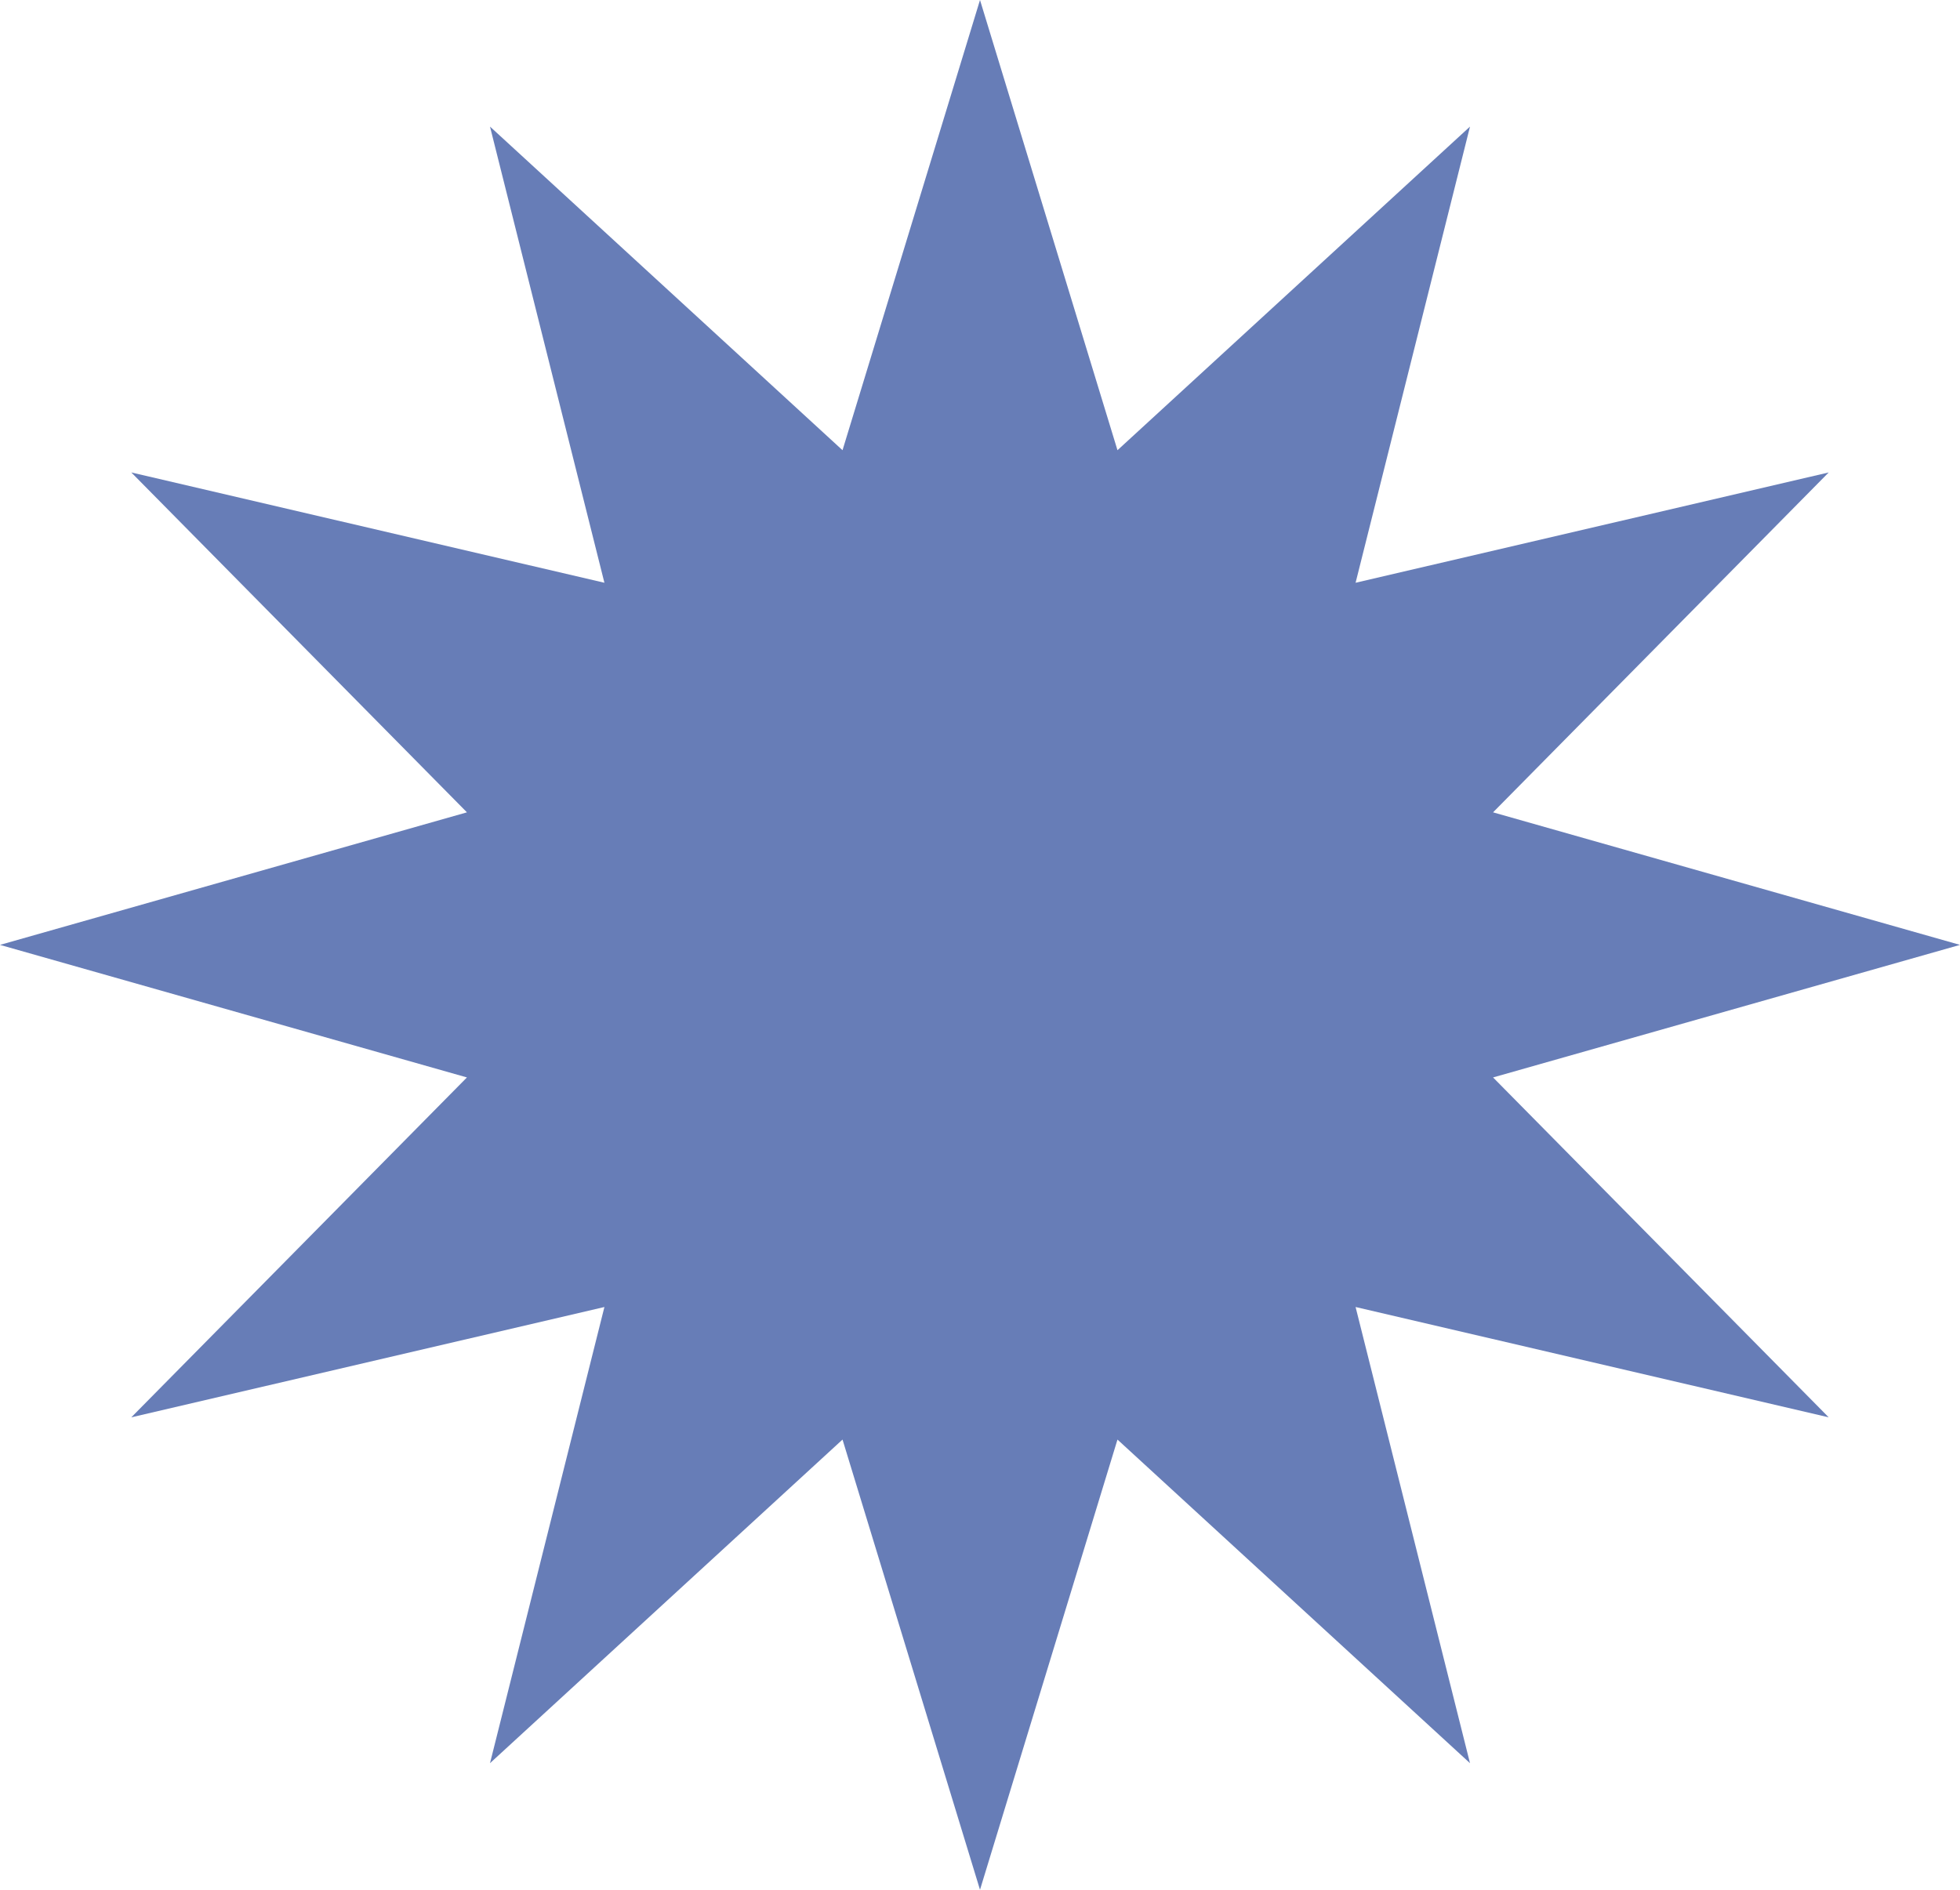 <?xml version="1.0" encoding="UTF-8"?> <svg xmlns="http://www.w3.org/2000/svg" width="168" height="162" viewBox="0 0 168 162" fill="none"> <path d="M84 0L95.784 38.594L126 10.852L116.193 49.957L156.746 40.5L127.977 69.637L168 81L127.977 92.363L156.746 121.5L116.193 112.043L126 151.148L95.784 123.406L84 162L72.216 123.406L42 151.148L51.807 112.043L11.254 121.5L40.023 92.363L0 81L40.023 69.637L11.254 40.5L51.807 49.957L42 10.852L72.216 38.594L84 0Z" fill="#677DB7"></path> </svg> 